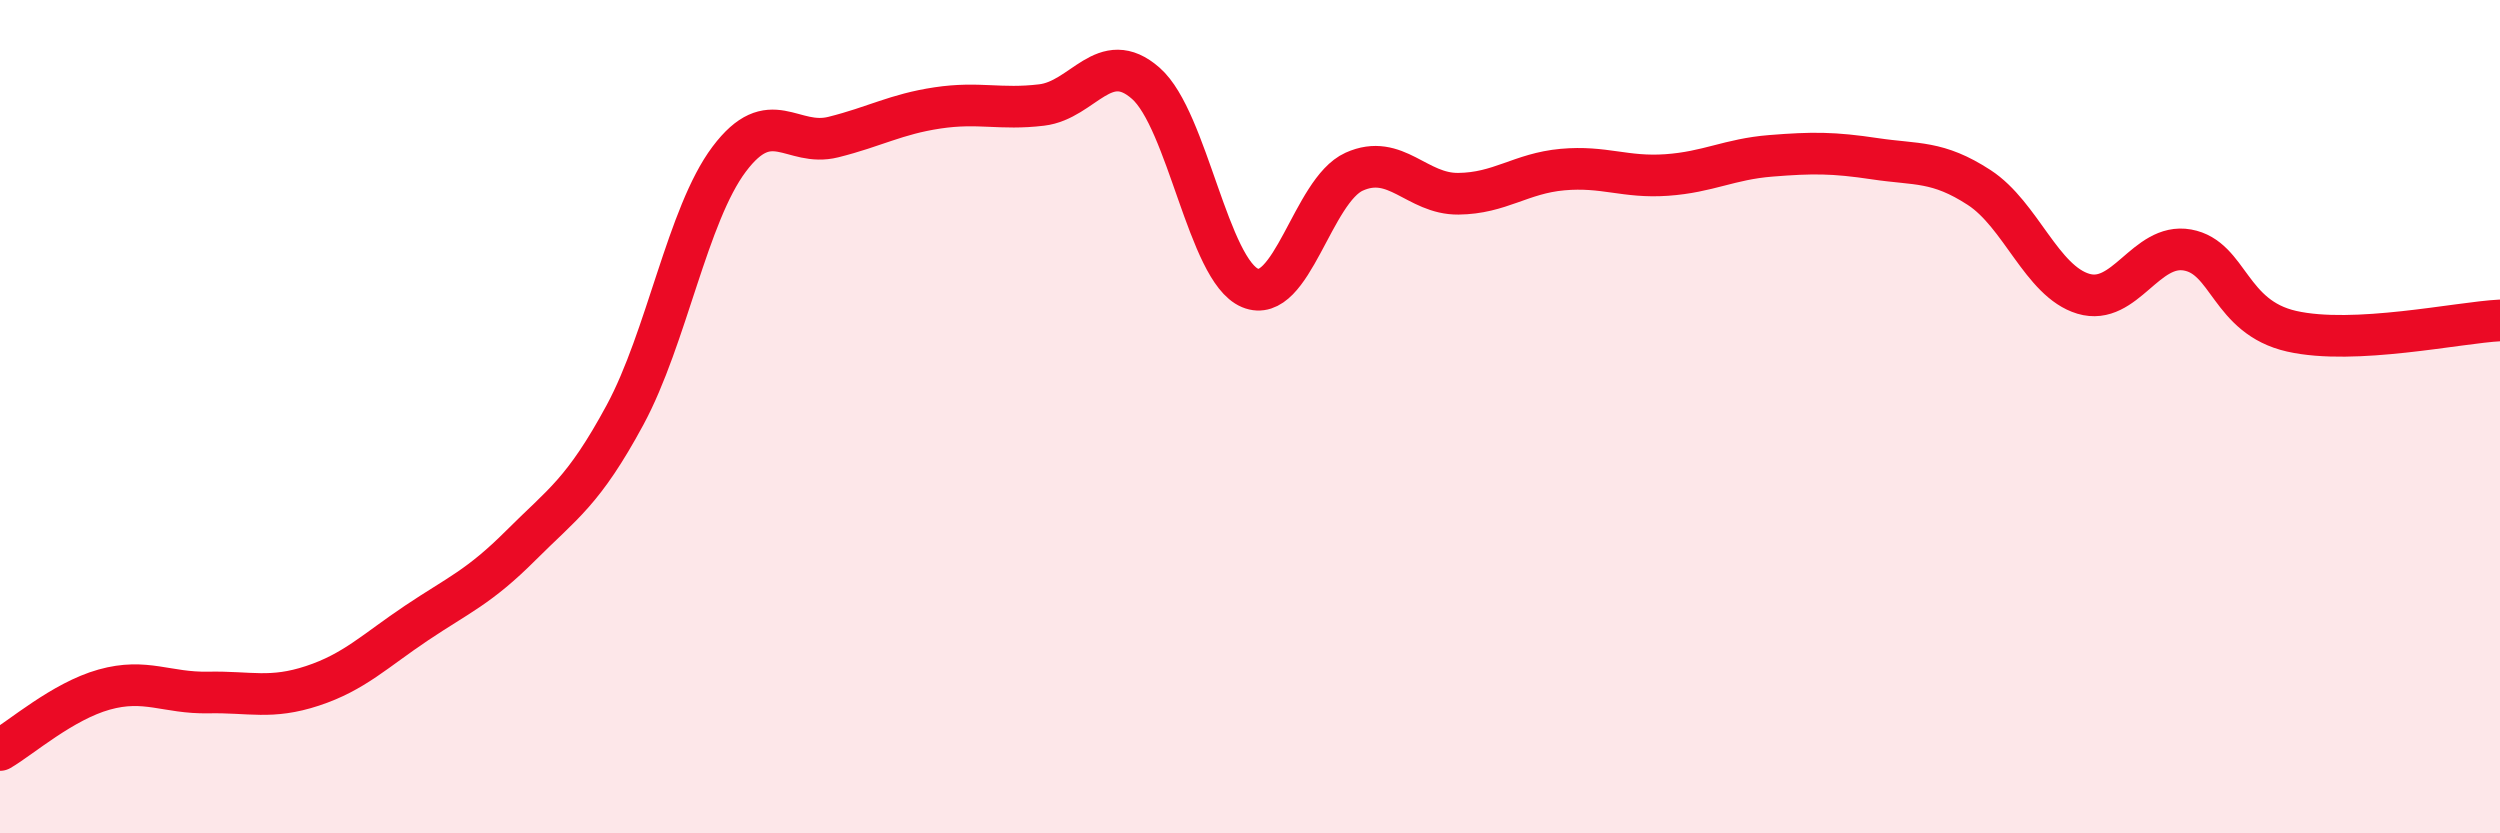 
    <svg width="60" height="20" viewBox="0 0 60 20" xmlns="http://www.w3.org/2000/svg">
      <path
        d="M 0,18 C 0.5,17.71 1.5,16.83 2.5,16.55 C 3.5,16.27 4,16.64 5,16.62 C 6,16.6 6.5,16.79 7.5,16.46 C 8.5,16.13 9,15.62 10,14.95 C 11,14.28 11.5,14.09 12.5,13.09 C 13.5,12.09 14,11.81 15,9.96 C 16,8.11 16.5,5.15 17.5,3.82 C 18.5,2.49 19,3.54 20,3.29 C 21,3.04 21.5,2.74 22.5,2.59 C 23.5,2.44 24,2.64 25,2.52 C 26,2.4 26.5,1.12 27.5,2 C 28.5,2.88 29,6.49 30,6.91 C 31,7.33 31.5,4.57 32.5,4.12 C 33.5,3.67 34,4.66 35,4.65 C 36,4.64 36.5,4.16 37.5,4.07 C 38.5,3.98 39,4.27 40,4.2 C 41,4.13 41.5,3.82 42.5,3.74 C 43.5,3.66 44,3.66 45,3.81 C 46,3.96 46.5,3.85 47.5,4.5 C 48.5,5.15 49,6.75 50,7.05 C 51,7.35 51.5,5.82 52.5,6 C 53.5,6.18 53.5,7.61 55,7.95 C 56.5,8.29 59,7.74 60,7.69L60 20L0 20Z"
        fill="#EB0A25"
        opacity="0.1"
        stroke-linecap="round"
        stroke-linejoin="round"
      />
      <path
        d="M 0,18 C 0.5,17.71 1.5,16.83 2.5,16.55 C 3.5,16.27 4,16.64 5,16.62 C 6,16.6 6.5,16.79 7.5,16.46 C 8.5,16.13 9,15.62 10,14.95 C 11,14.28 11.5,14.09 12.5,13.09 C 13.5,12.09 14,11.81 15,9.96 C 16,8.11 16.5,5.15 17.5,3.82 C 18.5,2.49 19,3.54 20,3.29 C 21,3.04 21.5,2.74 22.5,2.59 C 23.5,2.44 24,2.64 25,2.52 C 26,2.4 26.5,1.12 27.5,2 C 28.5,2.88 29,6.49 30,6.91 C 31,7.33 31.5,4.57 32.5,4.12 C 33.5,3.67 34,4.66 35,4.65 C 36,4.64 36.5,4.16 37.5,4.07 C 38.5,3.98 39,4.27 40,4.2 C 41,4.13 41.5,3.82 42.5,3.74 C 43.5,3.66 44,3.66 45,3.81 C 46,3.96 46.5,3.85 47.5,4.5 C 48.5,5.15 49,6.75 50,7.05 C 51,7.35 51.5,5.82 52.5,6 C 53.5,6.18 53.5,7.61 55,7.95 C 56.5,8.29 59,7.74 60,7.69"
        stroke="#EB0A25"
        stroke-width="1"
        fill="none"
        stroke-linecap="round"
        stroke-linejoin="round"
      />
    </svg>
  